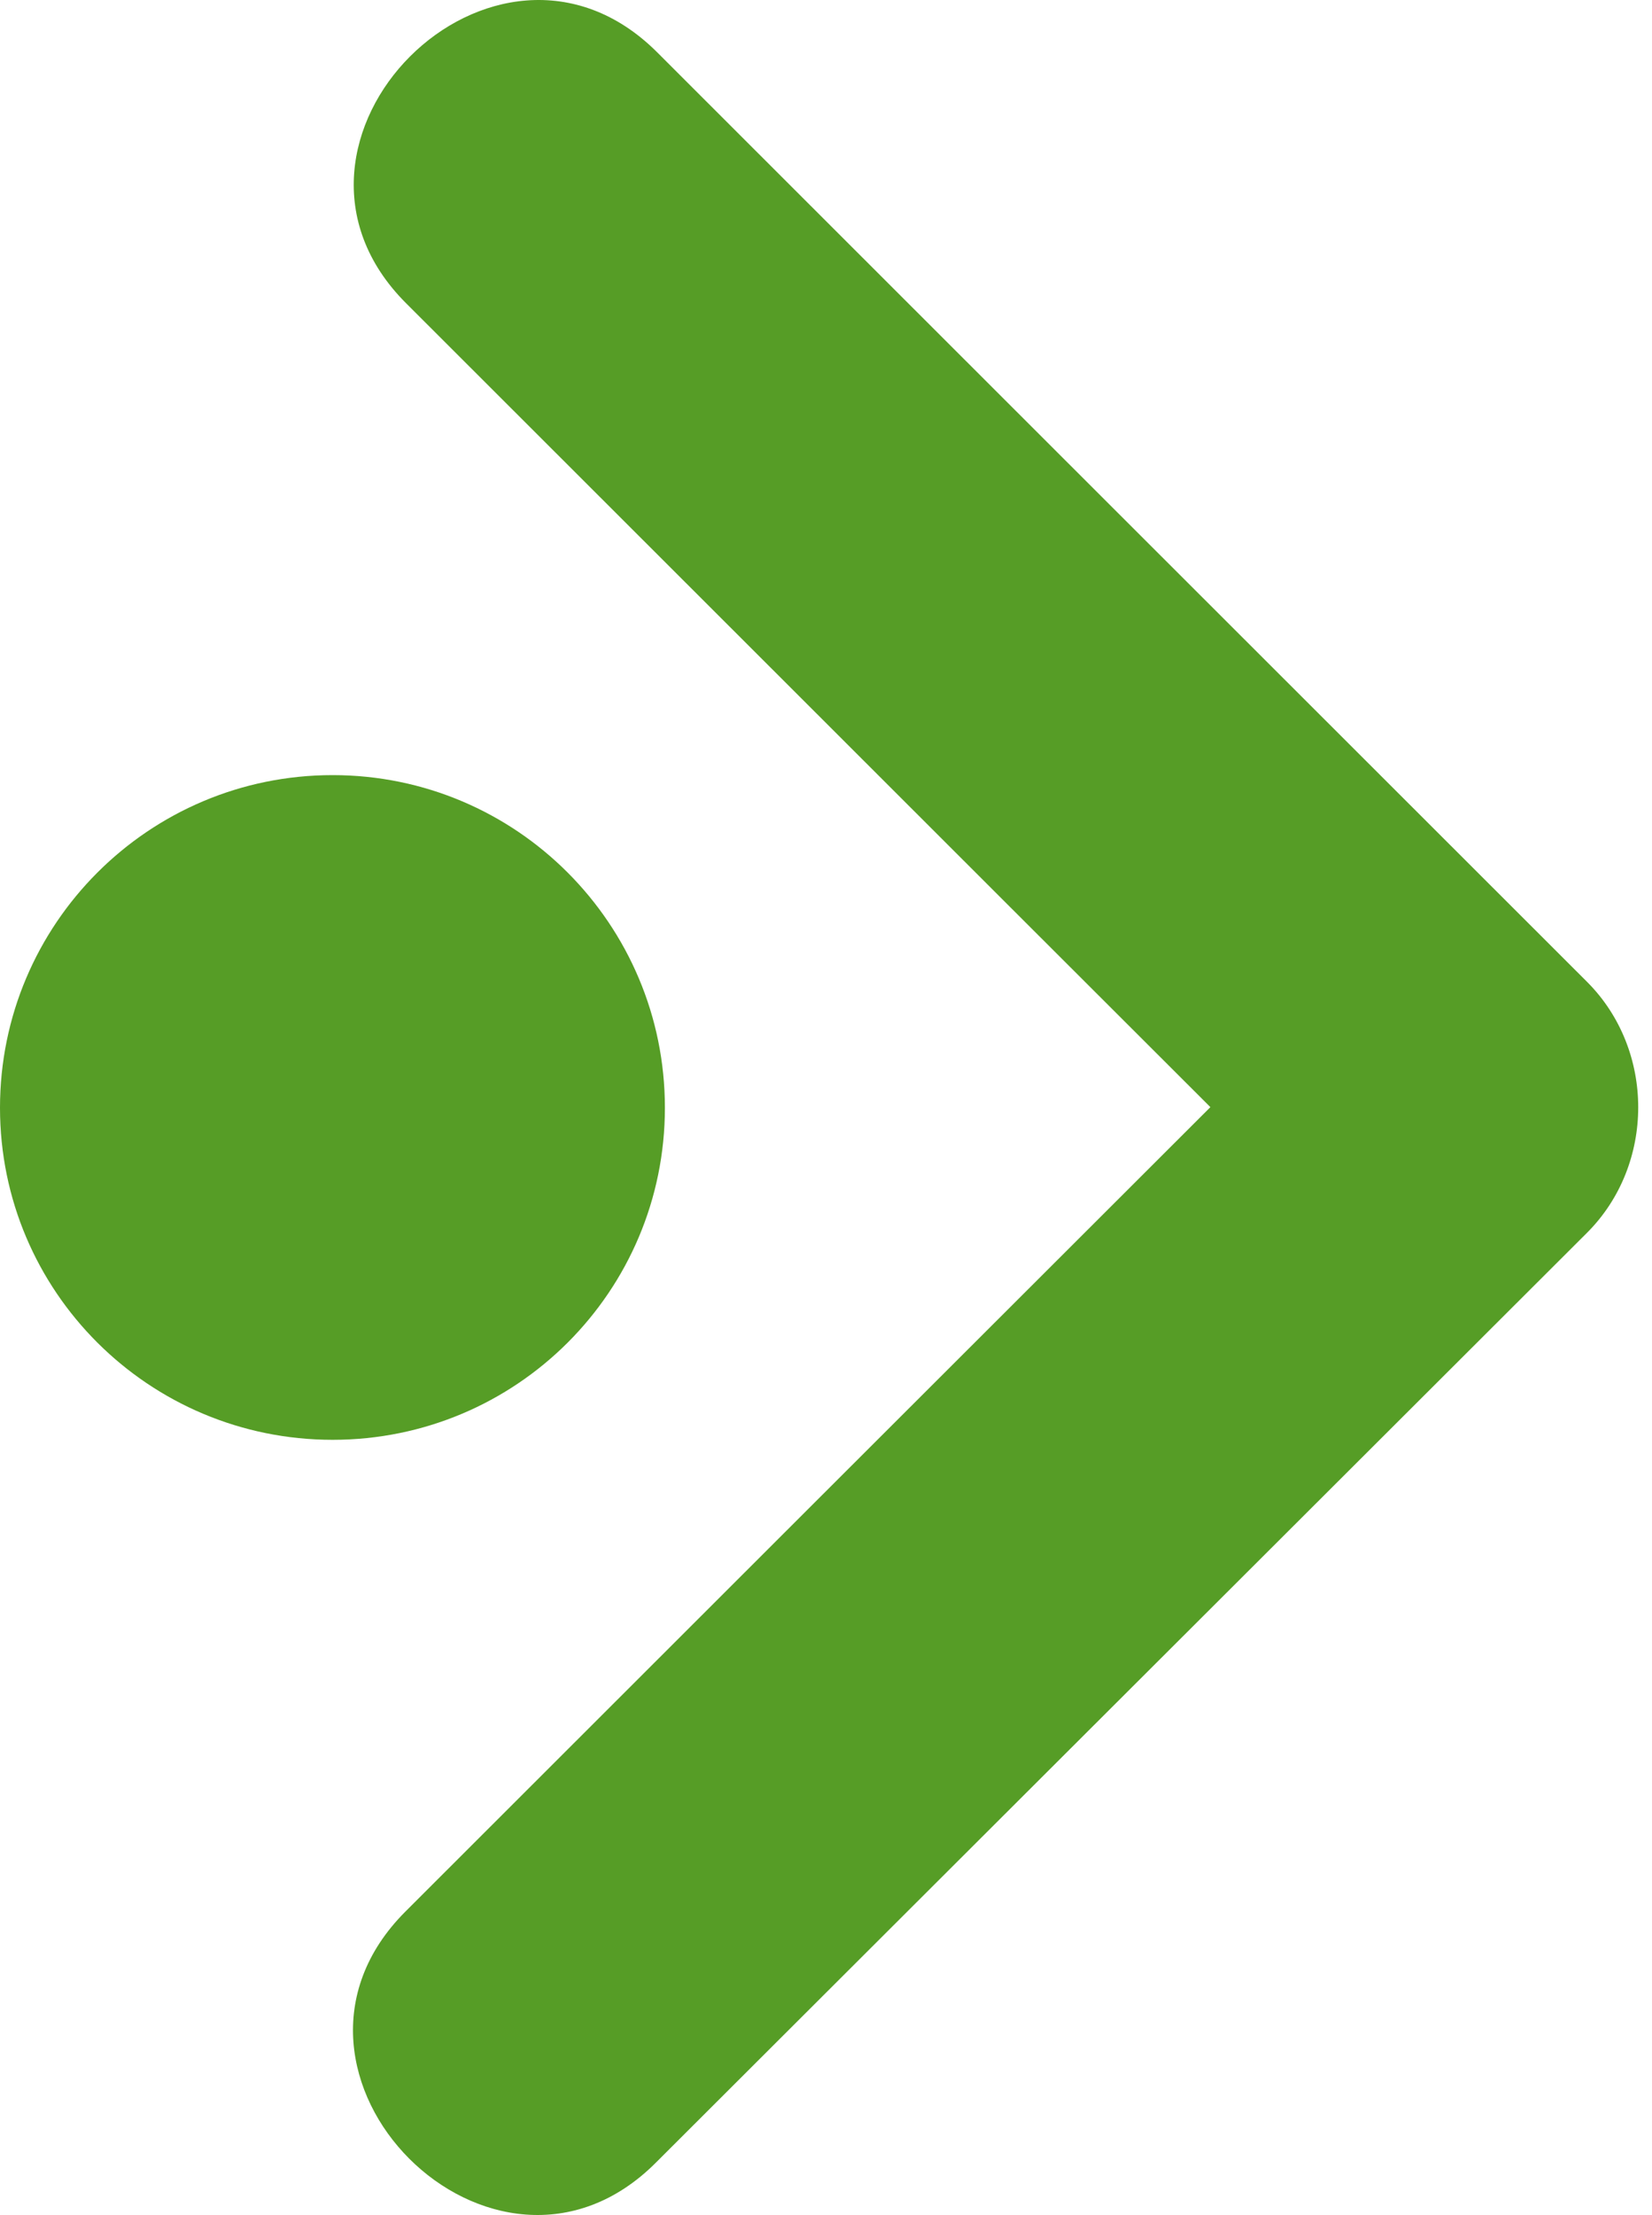 <?xml version="1.0" encoding="UTF-8"?> <svg xmlns="http://www.w3.org/2000/svg" width="50" height="67" viewBox="0 0 50 67" fill="none"> <path d="M12.29 9.172C7.388 4.277 14.985 -3.314 19.889 1.581C29.272 10.959 38.65 20.324 48.034 29.699C50.099 31.762 50.099 35.226 48.034 37.289C38.641 46.661 29.249 56.036 19.855 65.412C14.959 70.322 7.367 62.725 12.267 57.825C20.386 49.71 28.51 41.602 36.634 33.489C28.521 25.392 20.409 17.278 12.29 9.172ZM10.067 23.446C4.504 23.446 0 27.953 0 33.508C0 39.06 4.504 43.552 10.067 43.552C15.627 43.552 20.124 39.062 20.124 33.508C20.124 27.953 15.629 23.446 10.067 23.446Z" fill="#569D26"></path> </svg> 